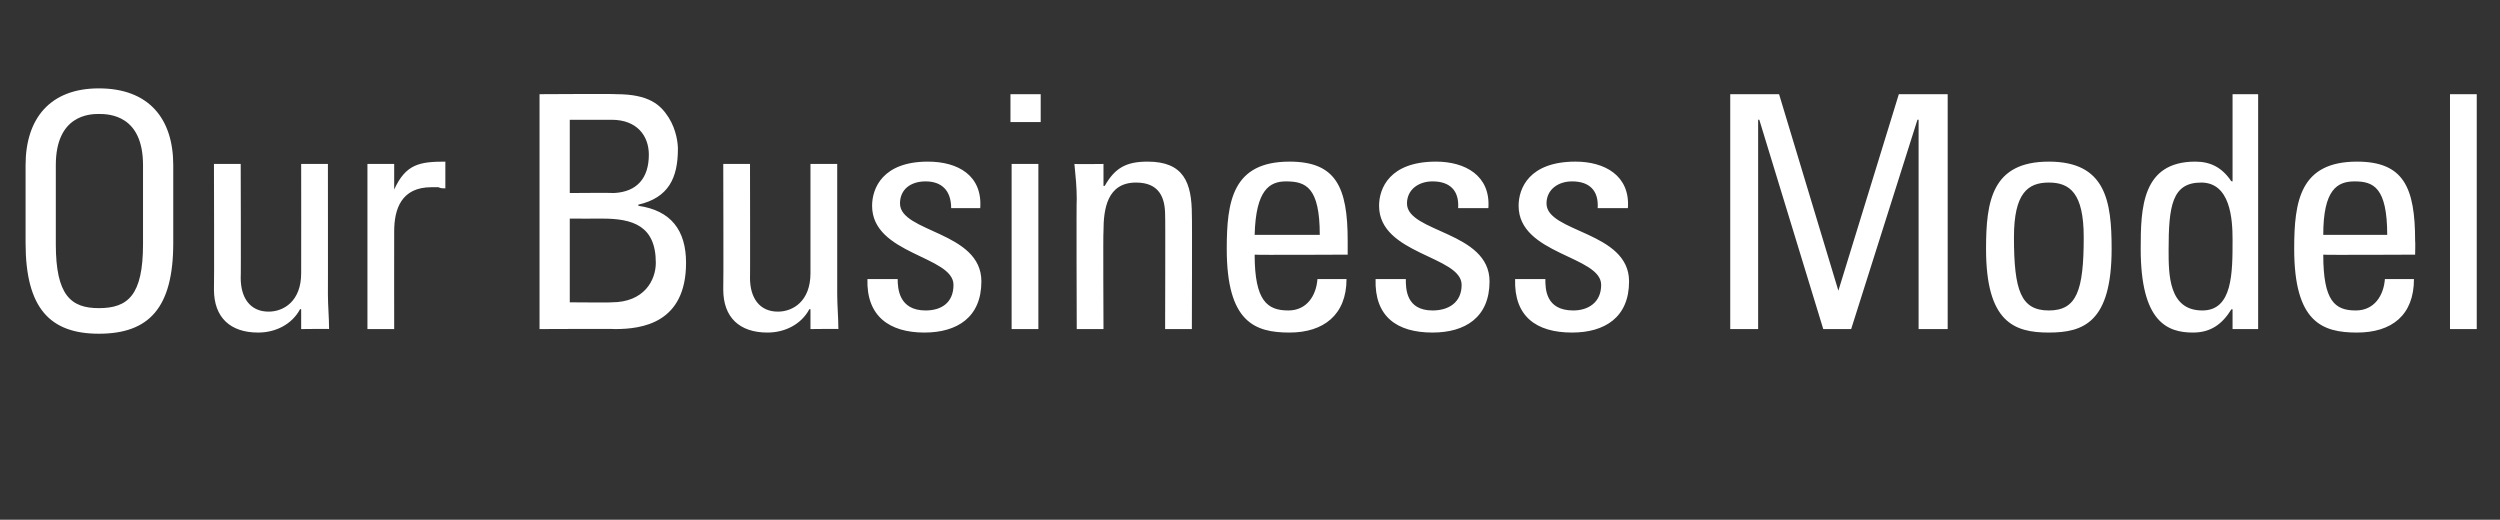 <?xml version="1.0" standalone="no"?><!DOCTYPE svg PUBLIC "-//W3C//DTD SVG 1.1//EN" "http://www.w3.org/Graphics/SVG/1.1/DTD/svg11.dtd"><svg xmlns="http://www.w3.org/2000/svg" version="1.1" width="215px" height="44.7px" viewBox="0 -8 215 44.7" style="top:-8px"><rect x="0" y="-8" width="215" height="44.7" fill="#333333" stroke="none"/><desc>Our Business Model</desc><defs/><g id="Polygon70268"><path d="m2.2 12.9c0 0 0-6.7 0-6.7c0-4 2.1-6.6 6.3-6.6c4.3 0 6.4 2.6 6.4 6.6c0 0 0 6.7 0 6.7c0 5.6-2.1 7.8-6.4 7.8c-4.2 0-6.3-2.2-6.3-7.8zm10.1.1c0 0 0-6.8 0-6.8c0-4.3-2.9-4.4-3.8-4.4c-.8 0-3.7.1-3.7 4.4c0 0 0 6.8 0 6.8c0 4.4 1.3 5.5 3.7 5.5c2.5 0 3.8-1.1 3.8-5.5zm13.6-6.9l2.3 0c0 0 .01 11.23 0 11.2c0 1 .1 2 .1 3c.05-.03-2.4 0-2.4 0l0-1.7c0 0-.07-.04-.1 0c-.7 1.3-2.1 2-3.6 2c-2.4 0-3.8-1.3-3.8-3.7c.03.01 0-10.8 0-10.8l2.3 0c0 0 .03 9.83 0 9.8c0 1.7.8 2.9 2.4 2.9c1.3 0 2.8-.9 2.8-3.3c.01.01 0-9.4 0-9.4zm8 2.2c0 0 .04-.04 0 0c1-2.2 2.2-2.4 4.4-2.4c0 0 0 2.3 0 2.3c-.2 0-.4 0-.6-.1c-.2 0-.4 0-.6 0c-2.6 0-3.2 1.9-3.2 3.8c-.01.03 0 8.4 0 8.4l-2.3 0l0-14.2l2.3 0l0 2.2zm15.1 9.7c0 0 3.65.03 3.6 0c2.8 0 3.8-1.9 3.8-3.4c0-3.2-2-3.8-4.6-3.8c-.05.01-2.8 0-2.8 0l0 7.2zm0-9.4c0 0 3.76-.03 3.8 0c2-.1 3-1.3 3-3.3c0-1.6-1-3-3.2-3c.05 0-3.6 0-3.6 0l0 6.3zm-2.6 11.7l0-20.2c0 0 6.61-.04 6.6 0c2.8 0 3.8.9 4.5 2c.7 1.1.8 2.3.8 2.7c0 2.5-.8 4.2-3.4 4.8c0 0 0 .1 0 .1c2.8.4 4.1 2.1 4.1 4.9c0 5.2-3.8 5.7-6.1 5.7c.03-.03-6.5 0-6.5 0zm23.3-14.2l2.3 0c0 0 0 11.23 0 11.2c0 1 .1 2 .1 3c.04-.03-2.4 0-2.4 0l0-1.7c0 0-.08-.04-.1 0c-.7 1.3-2.1 2-3.6 2c-2.4 0-3.8-1.3-3.8-3.7c.03.01 0-10.8 0-10.8l2.3 0c0 0 .02 9.83 0 9.8c0 1.7.8 2.9 2.4 2.9c1.3 0 2.8-.9 2.8-3.3c0 .01 0-9.4 0-9.4zm9.8 14.5c-3 0-5-1.4-4.9-4.6c0 0 2.6 0 2.6 0c0 .8.1 2.7 2.4 2.7c1.4 0 2.4-.7 2.4-2.2c0-2.5-7-2.6-7-6.8c0-1.5.9-3.8 4.8-3.8c2.6 0 4.7 1.2 4.5 4c0 0-2.5 0-2.5 0c0-1.5-.8-2.3-2.2-2.3c-1.3 0-2.2.7-2.2 1.9c0 2.5 7 2.4 7 6.7c0 3.1-2.1 4.4-4.9 4.4zm9.8-.3l-2.3 0l0-14.2l2.3 0l0 14.2zm-2.4-20.2l2.6 0l0 2.4l-2.6 0l0-2.4zm13.3 20.2c0 0 .03-9.83 0-9.8c0-1.5-.5-2.8-2.5-2.8c-2.5 0-2.8 2.3-2.8 4.2c-.04 0 0 8.4 0 8.4l-2.3 0c0 0-.04-11.23 0-11.2c0-1-.1-2-.2-3c.02.03 2.5 0 2.5 0l0 1.9c0 0 .07-.05.1 0c.9-1.6 1.9-2.1 3.7-2.1c3.1 0 3.8 1.8 3.8 4.6c.03-.03 0 9.8 0 9.8l-2.3 0zm13.3-8.1c0-4.1-1.2-4.6-2.9-4.6c-1.4 0-2.6.7-2.7 4.6c0 0 5.6 0 5.6 0zm-5.6 1.7c0 4 1.1 4.8 2.9 4.8c1.6 0 2.4-1.3 2.5-2.7c0 0 2.5 0 2.5 0c0 3.1-2 4.6-4.9 4.6c-3 0-5.4-.9-5.4-7.2c0-4.1.5-7.5 5.4-7.5c4 0 5 2.2 5 6.8c0 .04 0 1.2 0 1.2c0 0-7.95.04-8 0zm15.3 6.7c-3.1 0-5-1.4-4.9-4.6c0 0 2.6 0 2.6 0c0 .8 0 2.7 2.3 2.7c1.4 0 2.5-.7 2.5-2.2c0-2.5-7.1-2.6-7.1-6.8c0-1.5.9-3.8 4.9-3.8c2.5 0 4.7 1.2 4.5 4c0 0-2.6 0-2.6 0c.1-1.5-.7-2.3-2.2-2.3c-1.2 0-2.2.7-2.2 1.9c0 2.5 7.1 2.4 7.1 6.7c0 3.1-2.1 4.4-4.9 4.4zm12 0c-3.1 0-5-1.4-4.9-4.6c0 0 2.6 0 2.6 0c0 .8 0 2.7 2.4 2.7c1.3 0 2.4-.7 2.4-2.2c0-2.5-7.1-2.6-7.1-6.8c0-1.5.9-3.8 4.9-3.8c2.5 0 4.7 1.2 4.5 4c0 0-2.6 0-2.6 0c.1-1.5-.7-2.3-2.2-2.3c-1.2 0-2.2.7-2.2 1.9c0 2.5 7.1 2.4 7.1 6.7c0 3.1-2.1 4.4-4.9 4.4zm16-.3l-2.4 0l0-20.2l4.2 0l5.1 16.9l0 0l5.2-16.9l4.2 0l0 20.2l-2.5 0l0-18l-.1 0l-5.7 18l-2.4 0l-5.5-18l-.1 0l0 18zm28-7.9c0-3.8-1.2-4.7-3-4.7c-1.8 0-3 .9-3 4.7c0 4.6.6 6.3 3 6.3c2.4 0 3-1.7 3-6.3zm-8.4 1c0-4.1.5-7.5 5.4-7.5c4.9 0 5.4 3.4 5.4 7.5c0 6.3-2.4 7.2-5.4 7.2c-3 0-5.4-.9-5.4-7.2zm18.5-5.7c-2.5 0-2.8 2-2.8 5.8c0 2.1 0 5.2 2.9 5.2c2.6 0 2.6-3.2 2.6-6.1c0-1.8-.2-4.9-2.7-4.9zm2.7-7.6l2.2 0l0 20.2l-2.2 0l0-1.7c0 0-.11-.01-.1 0c-.8 1.3-1.8 2-3.3 2c-2.2 0-4.5-.9-4.5-7.2c0-3.5.1-7.5 4.7-7.5c1.3 0 2.3.5 3.1 1.7c-.03-.04.1 0 .1 0l0-7.5zm13.3 12.1c0-4.1-1.2-4.6-2.8-4.6c-1.5 0-2.7.7-2.7 4.6c0 0 5.5 0 5.5 0zm-5.5 1.7c0 4 1 4.8 2.8 4.8c1.6 0 2.4-1.3 2.5-2.7c0 0 2.5 0 2.5 0c0 3.1-1.9 4.6-4.9 4.6c-3 0-5.4-.9-5.4-7.2c0-4.1.5-7.5 5.4-7.5c4 0 5 2.2 5 6.8c.03.04 0 1.2 0 1.2c0 0-7.92.04-7.9 0zm13.2 6.4l-2.3 0l0-20.2l2.3 0l0 20.2z" stroke="none" fill="#fff"/></g></svg>